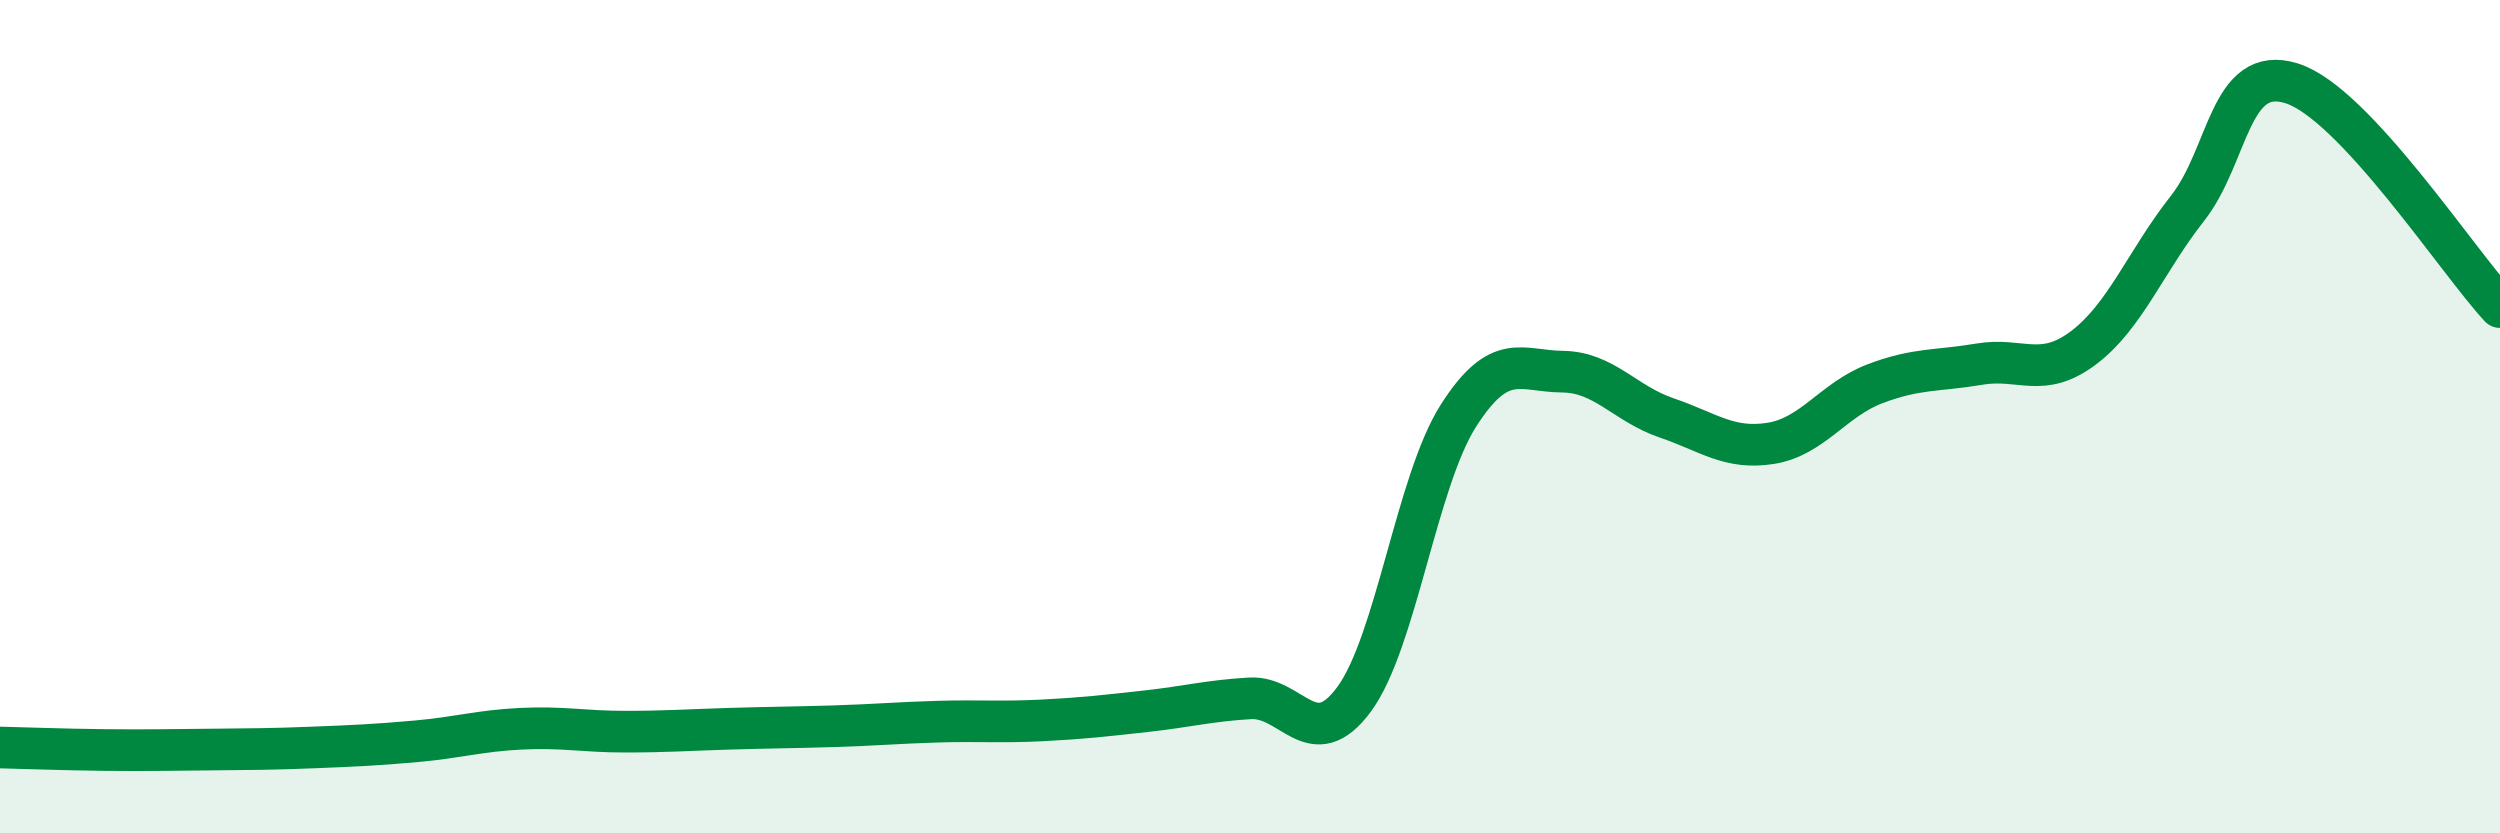 
    <svg width="60" height="20" viewBox="0 0 60 20" xmlns="http://www.w3.org/2000/svg">
      <path
        d="M 0,17.94 C 0.5,17.95 1.5,17.99 2.5,18 C 3.5,18.01 4,18 5,17.99 C 6,17.98 6.5,17.98 7.5,17.94 C 8.5,17.9 9,17.88 10,17.79 C 11,17.7 11.5,17.54 12.5,17.49 C 13.5,17.44 14,17.56 15,17.56 C 16,17.56 16.5,17.52 17.5,17.49 C 18.5,17.46 19,17.46 20,17.43 C 21,17.4 21.5,17.35 22.5,17.32 C 23.5,17.29 24,17.34 25,17.29 C 26,17.24 26.5,17.18 27.5,17.07 C 28.5,16.96 29,16.82 30,16.76 C 31,16.7 31.5,18.14 32.5,16.78 C 33.5,15.42 34,11.55 35,9.98 C 36,8.41 36.5,8.91 37.5,8.92 C 38.5,8.93 39,9.69 40,10.03 C 41,10.37 41.5,10.8 42.5,10.64 C 43.5,10.48 44,9.59 45,9.21 C 46,8.83 46.5,8.91 47.5,8.74 C 48.5,8.57 49,9.1 50,8.35 C 51,7.6 51.5,6.27 52.5,5 C 53.5,3.73 53.5,1.53 55,2 C 56.5,2.47 59,6.3 60,7.37L60 20L0 20Z"
        fill="#008740"
        opacity="0.1"
        stroke-linecap="round"
        stroke-linejoin="round"
      />
      <path
        d="M 0,17.94 C 0.5,17.95 1.5,17.99 2.5,18 C 3.5,18.01 4,18 5,17.99 C 6,17.98 6.5,17.98 7.5,17.94 C 8.5,17.9 9,17.88 10,17.79 C 11,17.7 11.5,17.54 12.5,17.49 C 13.5,17.44 14,17.56 15,17.56 C 16,17.56 16.5,17.52 17.5,17.49 C 18.5,17.46 19,17.46 20,17.43 C 21,17.4 21.5,17.35 22.5,17.32 C 23.5,17.29 24,17.34 25,17.29 C 26,17.24 26.5,17.18 27.5,17.07 C 28.5,16.96 29,16.82 30,16.76 C 31,16.7 31.5,18.14 32.5,16.78 C 33.5,15.42 34,11.55 35,9.98 C 36,8.41 36.5,8.91 37.5,8.92 C 38.5,8.93 39,9.69 40,10.03 C 41,10.37 41.5,10.8 42.5,10.64 C 43.5,10.48 44,9.59 45,9.21 C 46,8.83 46.5,8.91 47.5,8.74 C 48.5,8.57 49,9.1 50,8.35 C 51,7.6 51.5,6.27 52.5,5 C 53.5,3.73 53.5,1.53 55,2 C 56.5,2.47 59,6.3 60,7.37"
        stroke="#008740"
        stroke-width="1"
        fill="none"
        stroke-linecap="round"
        stroke-linejoin="round"
      />
    </svg>
  